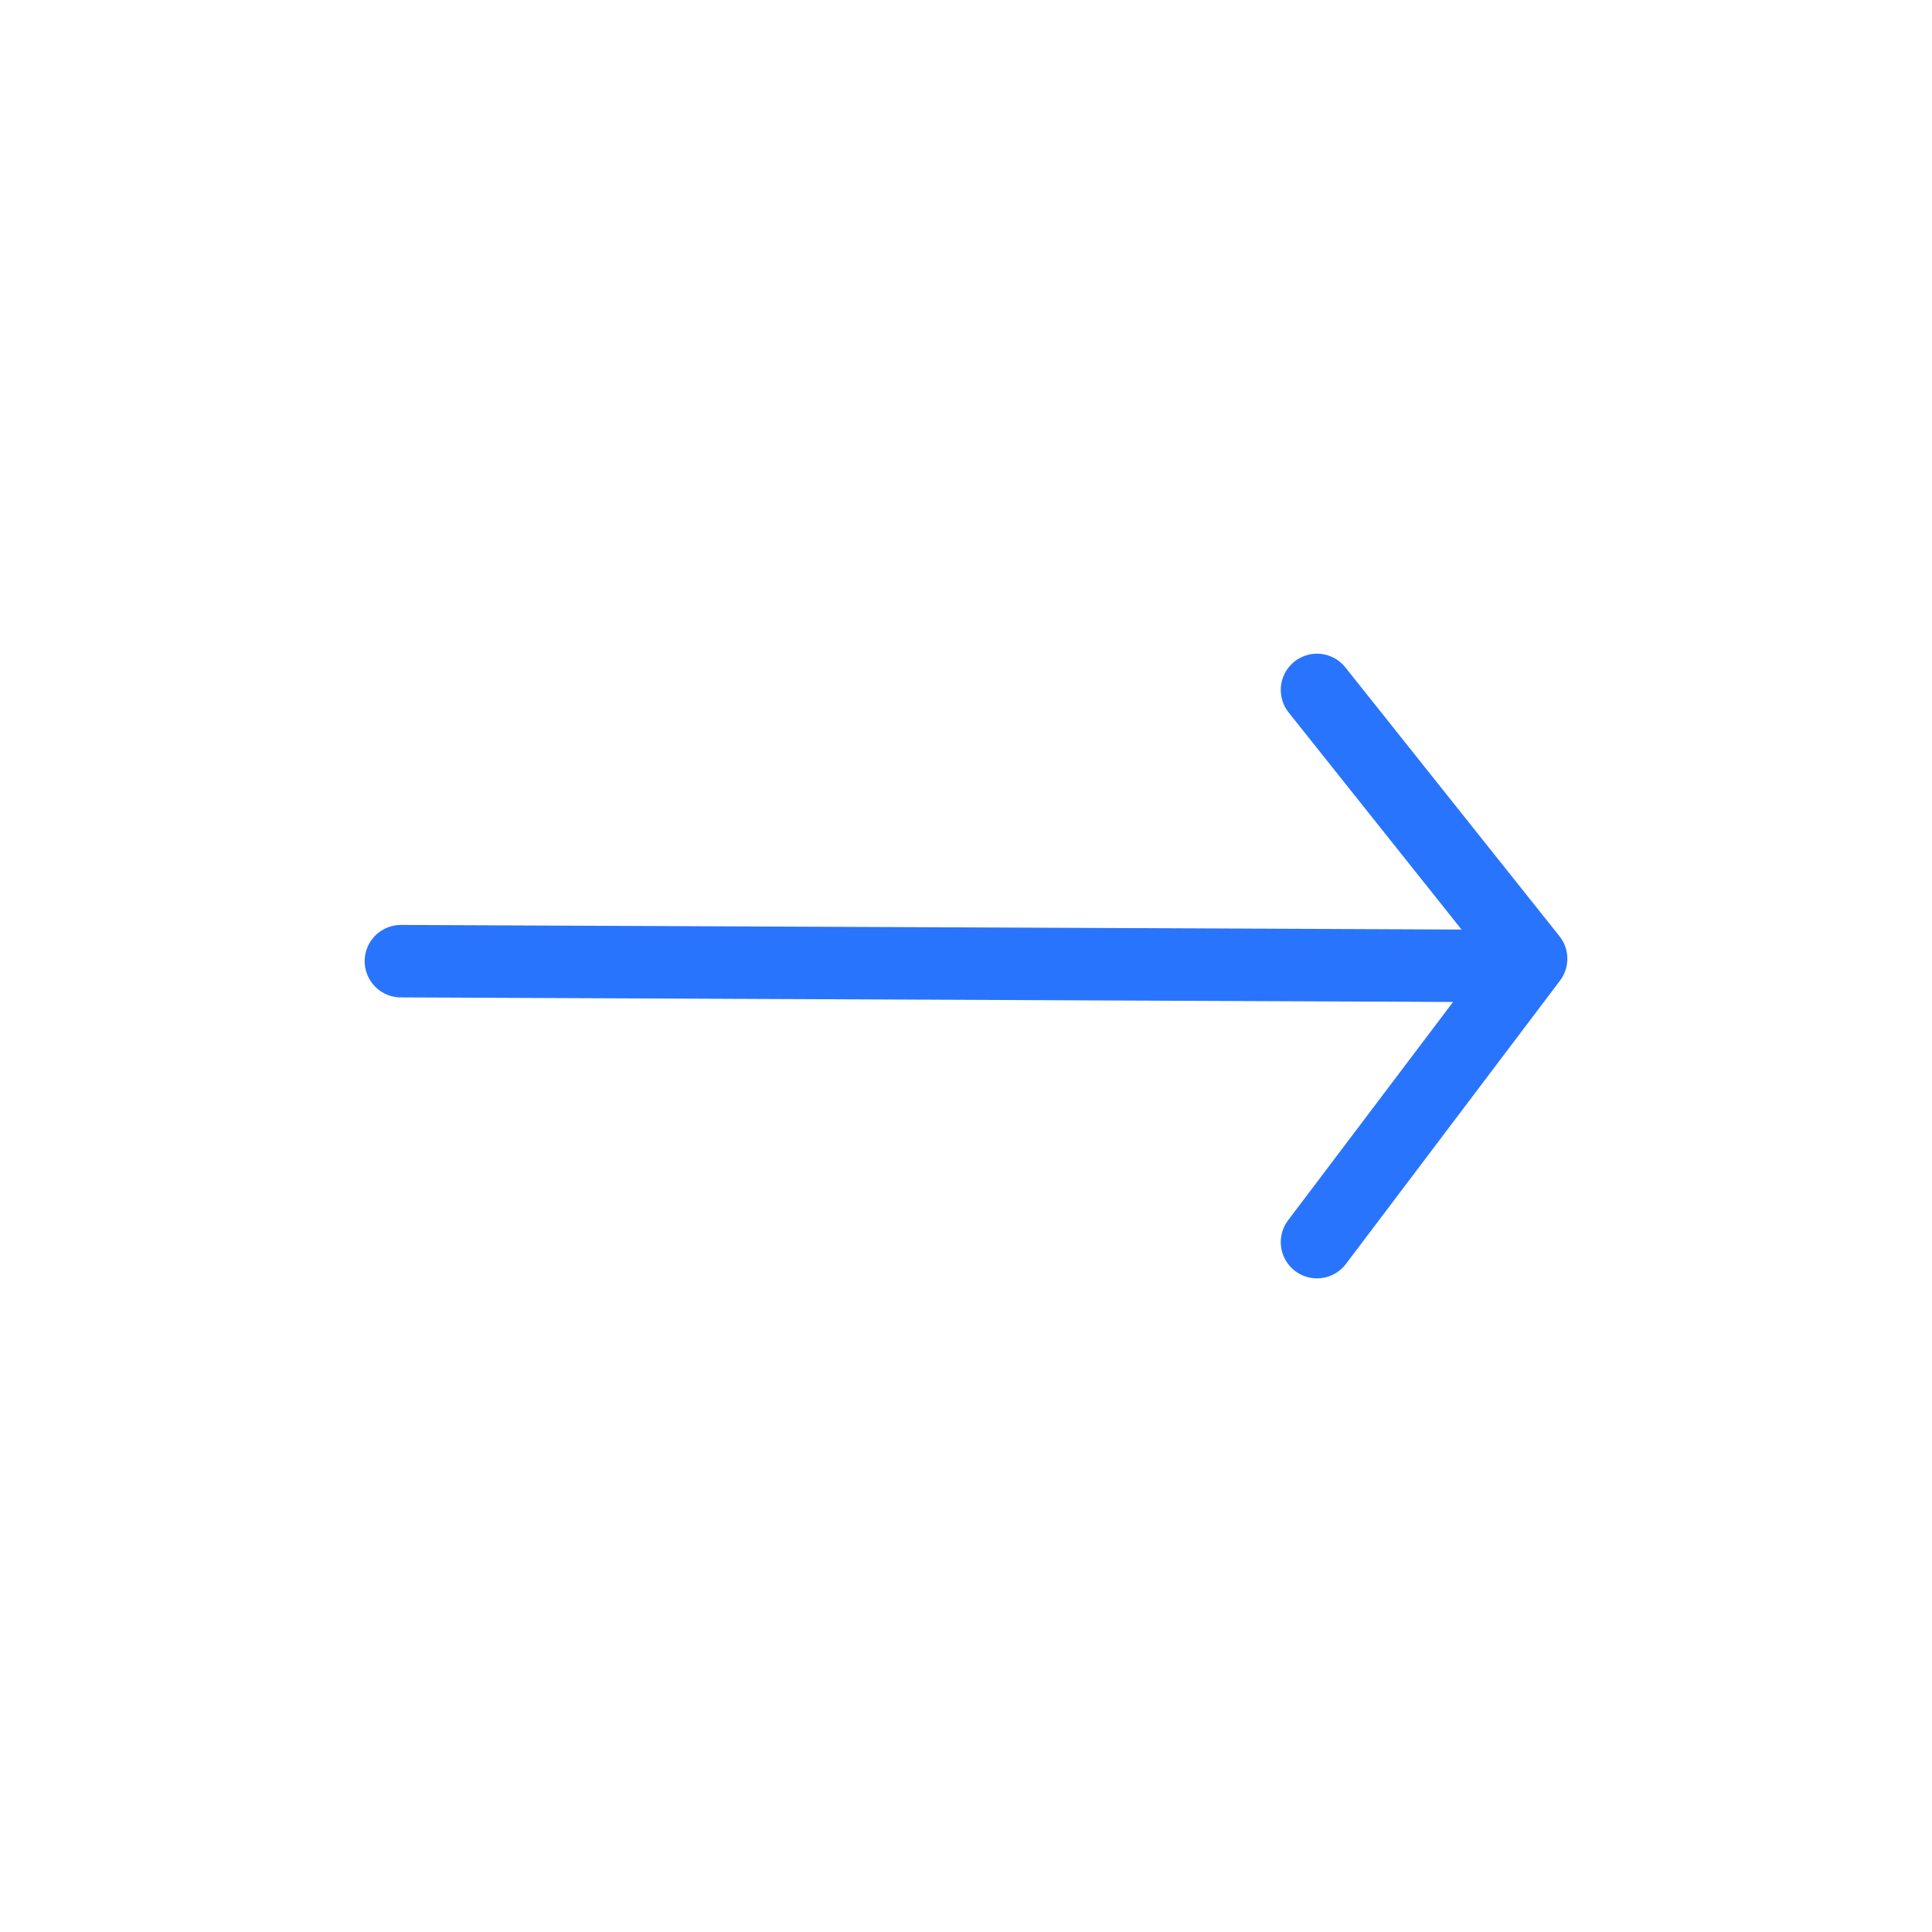 <svg width="40" height="40" viewBox="0 0 40 40" fill="none" xmlns="http://www.w3.org/2000/svg">
<path d="M31.317 20L8.3 19.9" stroke="#2874FD" stroke-width="1.5" stroke-linecap="round" stroke-linejoin="round"/>
<path d="M27.267 14.284L31.7 19.85L27.267 25.717" stroke="#2874FD" stroke-width="1.5" stroke-linecap="round" stroke-linejoin="round"/>
</svg>

